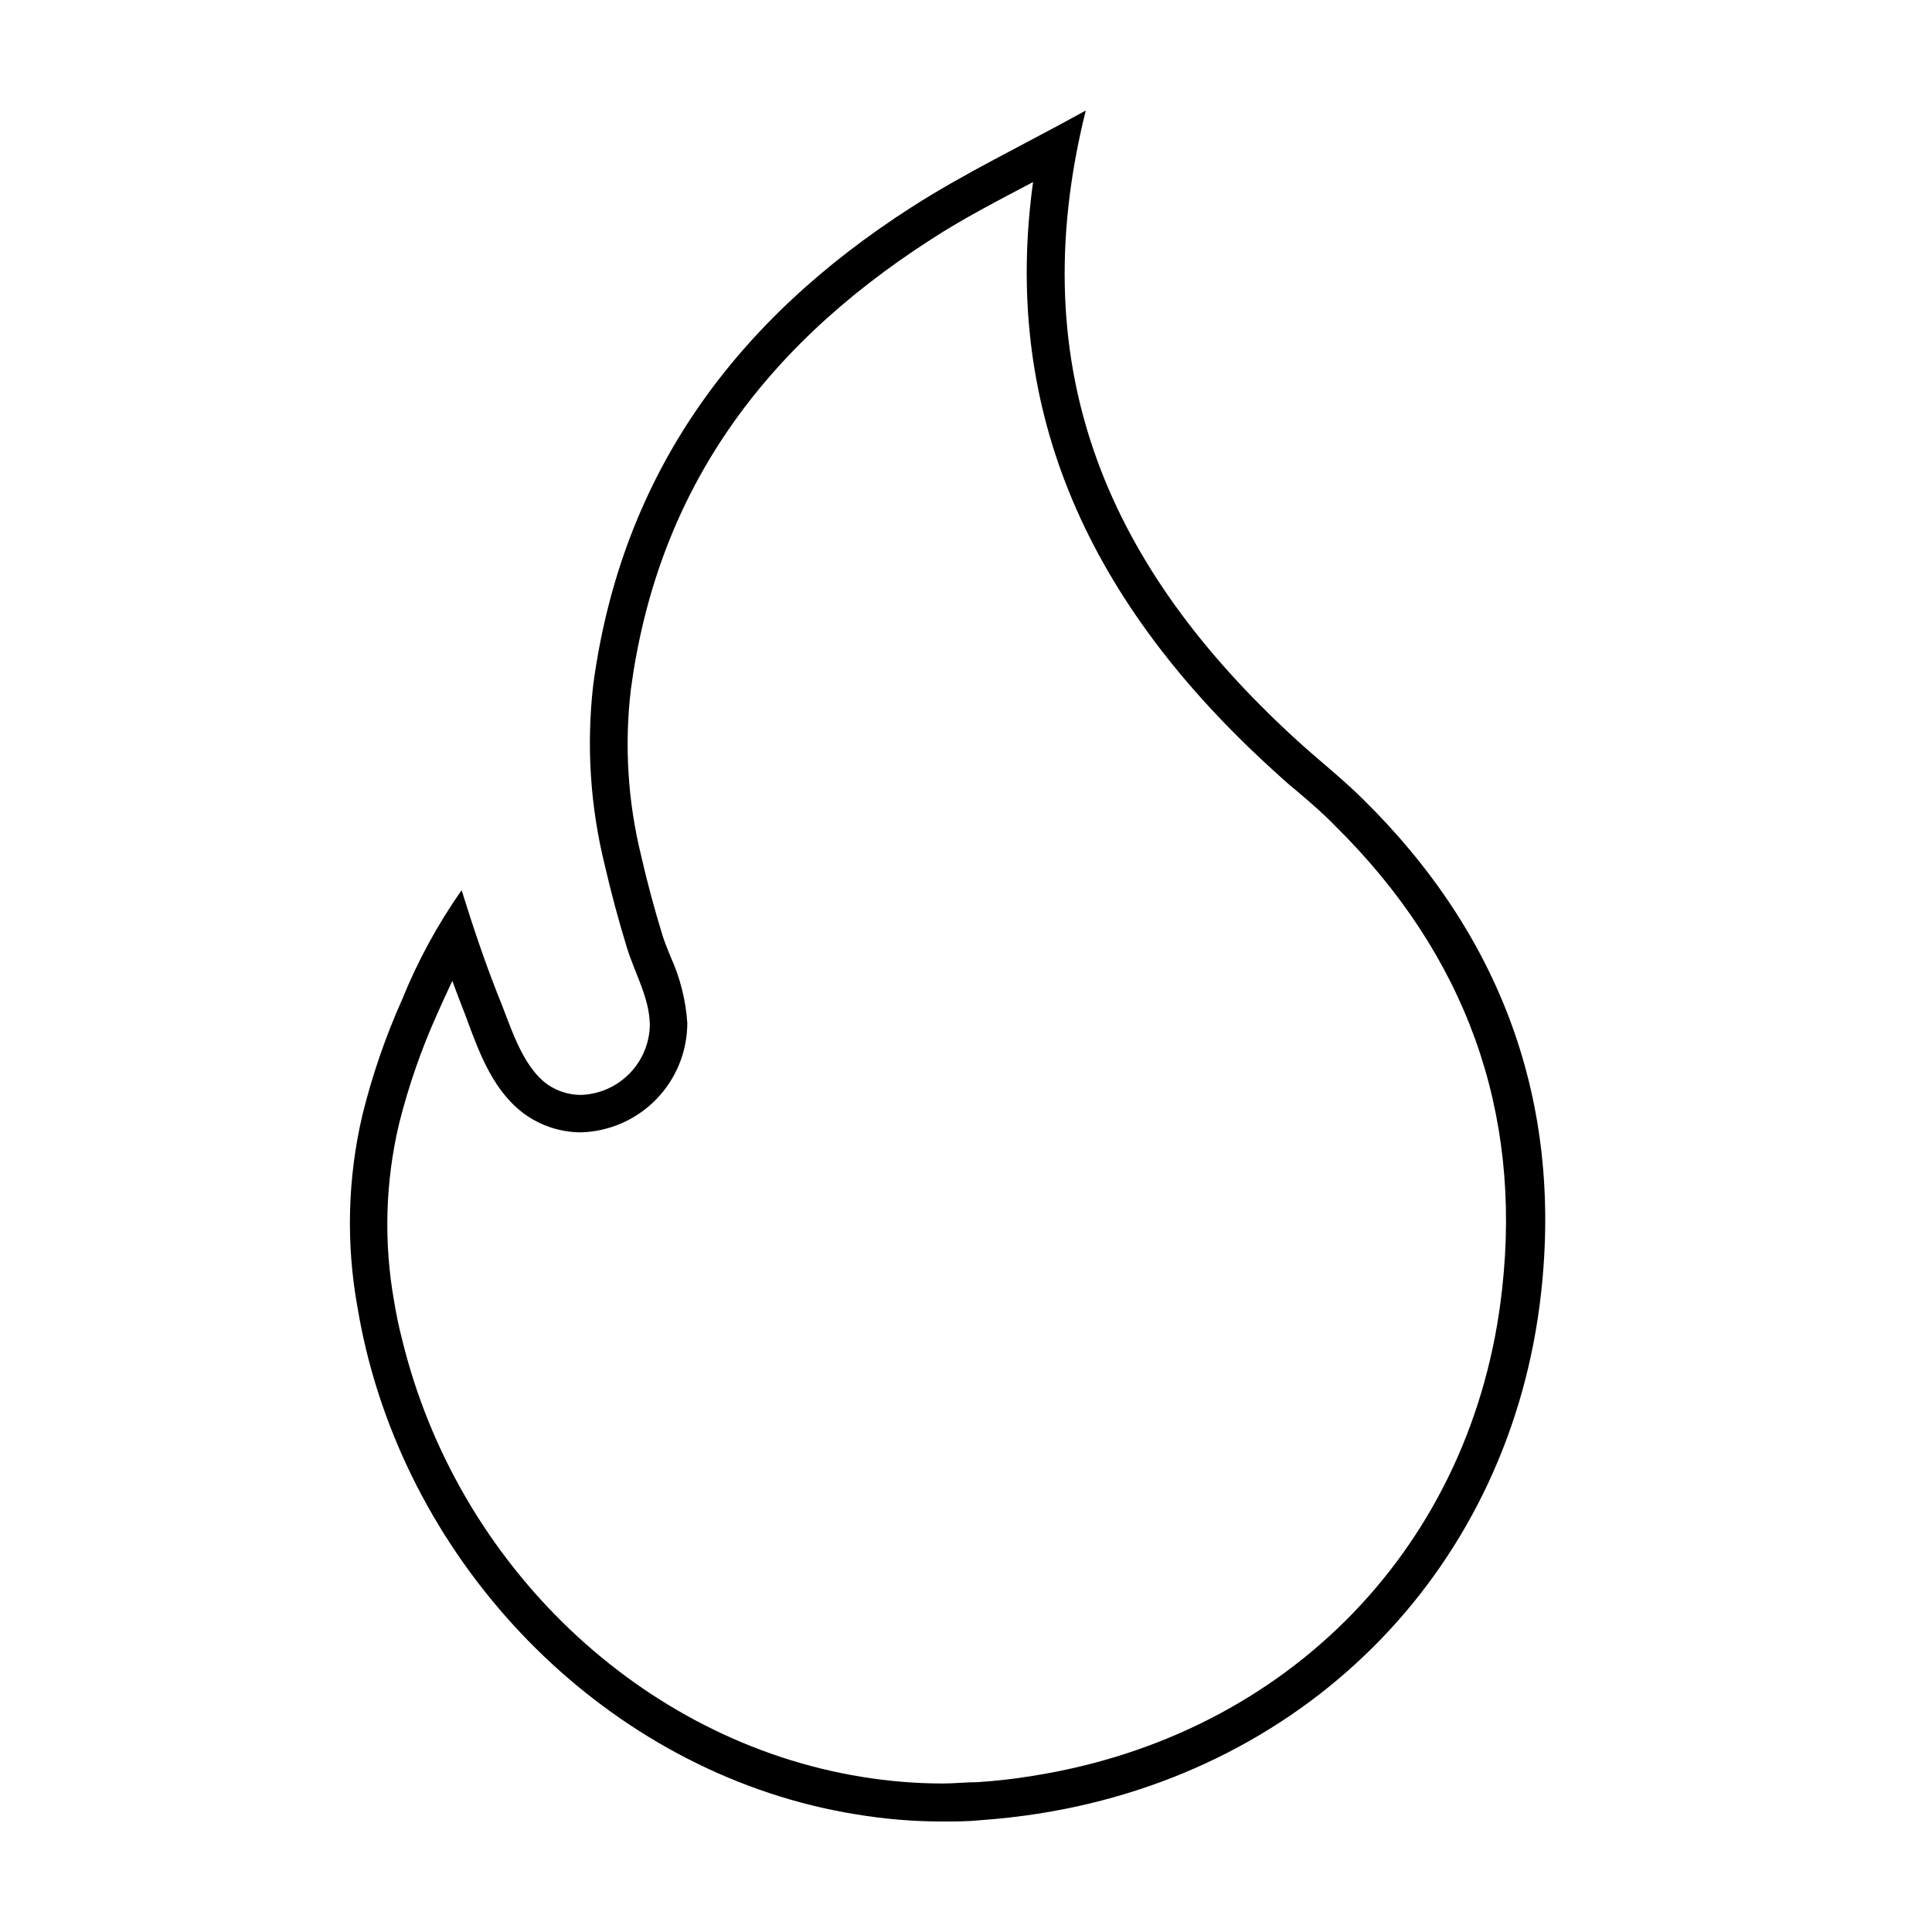 <?xml version="1.0" encoding="UTF-8"?>
<!-- Uploaded to: SVG Repo, www.svgrepo.com, Generator: SVG Repo Mixer Tools -->
<svg fill="#000000" width="800px" height="800px" version="1.1" viewBox="144 144 512 512" xmlns="http://www.w3.org/2000/svg">
 <path d="m417.78 192.18c-8.008 58.09 12.445 108.82 62.121 154.57 2.621 2.367 5.039 4.684 7.809 6.902 3.629 3.074 7.055 6.047 10.078 9.168 34.66 34.207 49.574 75.57 44.285 122.83-7.406 67.613-56.43 118.25-124.44 128.98-4.535 0.754-9.32 1.309-14.609 1.664-3.074 0-6.195 0.352-9.219 0.352h-0.004c-7.172-0.012-14.332-0.602-21.41-1.762-58.242-9.422-107.21-55.922-121.82-115.88-0.855-3.273-1.562-6.699-2.117-10.078-2.801-15.645-2.356-31.695 1.309-47.156 2.5-9.953 5.871-19.664 10.078-29.02 1.258-2.82 2.621-5.844 4.031-8.816 0.855 2.418 1.762 4.684 2.621 6.953 0.504 1.258 1.008 2.57 1.512 3.981 3.125 8.414 6.953 18.793 15.516 24.738v-0.004c4.262 2.906 9.297 4.469 14.457 4.484 7.539-0.223 14.695-3.371 19.953-8.777 5.254-5.41 8.199-12.648 8.211-20.191-0.402-6.082-1.906-12.039-4.434-17.582-0.805-2.016-1.613-3.93-2.168-5.742-2.168-7.055-4.031-14.055-5.594-20.859h0.004c-3.574-14.441-4.512-29.41-2.773-44.184 6.75-50.383 32.848-89.324 79.703-119.4 8.363-5.441 17.383-10.078 26.902-15.113m13.957-18.945c-16.977 9.371-32.195 16.625-46.301 25.695-46.453 29.824-76.73 70.535-84.238 126.56l0.004-0.004c-1.832 15.977-0.793 32.152 3.07 47.762 1.664 7.254 3.629 14.508 5.793 21.613 2.168 7.106 5.996 13.352 6.144 20.555h0.004c-0.047 4.856-1.965 9.508-5.352 12.988s-7.984 5.523-12.836 5.703c-3.164 0.012-6.254-0.938-8.867-2.719-7.106-5.039-10.078-16.375-13.352-24.133-3.527-8.969-6.602-18.137-9.473-27.406-6.336 9.023-11.629 18.742-15.766 28.969-4.418 9.875-7.941 20.125-10.531 30.629-3.938 16.793-4.367 34.223-1.258 51.188 0.605 3.629 1.359 7.305 2.215 10.883 15.113 62.625 67.207 113.11 129.78 123.23 7.609 1.273 15.309 1.914 23.023 1.914 3.273 0 6.602 0 10.078-0.352 5.039-0.352 10.43-0.957 15.516-1.762 72.145-11.387 124.95-65.797 133-137.84 5.691-50.836-10.578-94.969-47.207-130.99-5.793-5.742-12.293-10.781-18.289-16.324-48.059-44.18-72.547-96.324-55.164-166.15z"/>
</svg>